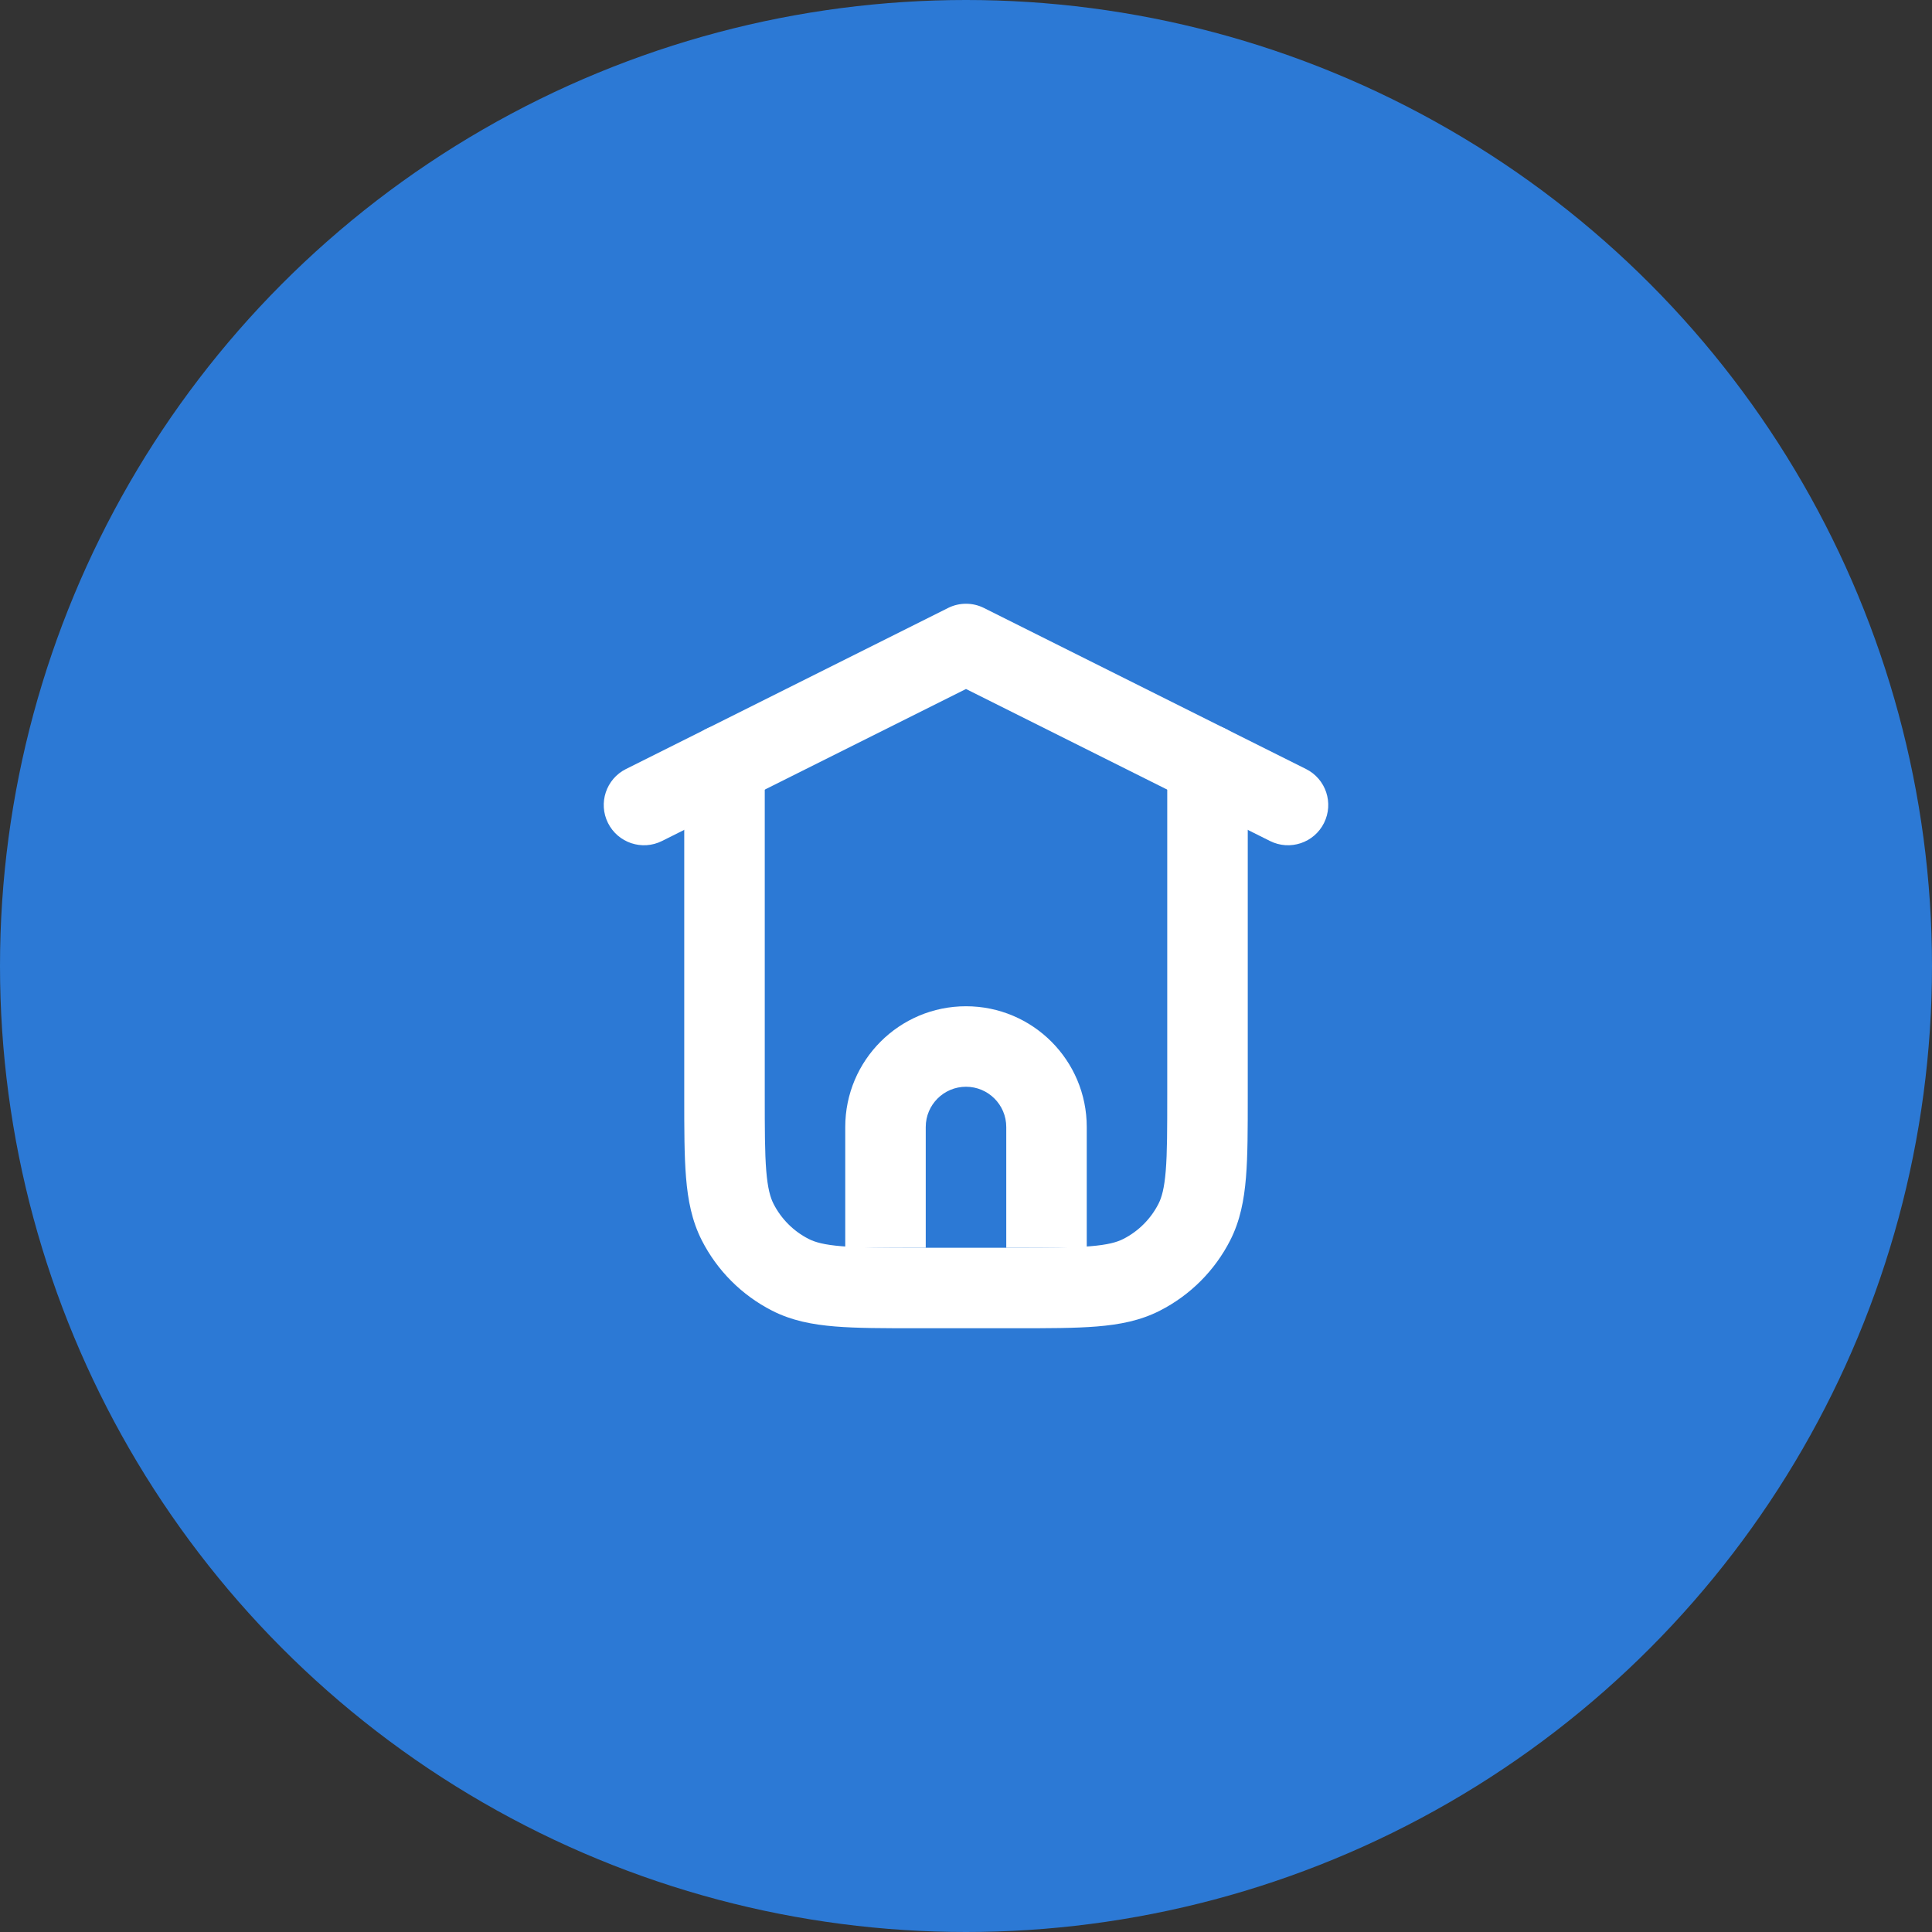 <svg width="80" height="80" viewBox="0 0 80 80" fill="none" xmlns="http://www.w3.org/2000/svg">
<rect x="0" y="0" width="80" height="80" fill="#333333" stroke="none"/>
<circle cx="40" cy="40" r="40" fill="#2C79D5"/>
<path fill-rule="evenodd" clip-rule="evenodd" d="M30 30C30.92 30 31.667 30.746 31.667 31.667V45.333C31.667 46.761 31.668 47.731 31.729 48.482C31.789 49.212 31.897 49.586 32.03 49.847C32.349 50.474 32.859 50.984 33.487 51.303C33.747 51.436 34.121 51.544 34.852 51.604C35.602 51.665 36.572 51.667 38 51.667H42C43.428 51.667 44.398 51.665 45.148 51.604C45.879 51.544 46.253 51.436 46.513 51.303C47.14 50.984 47.65 50.474 47.97 49.847C48.103 49.586 48.211 49.212 48.271 48.482C48.332 47.731 48.333 46.761 48.333 45.333V31.667C48.333 30.746 49.079 30 50 30C50.92 30 51.667 30.746 51.667 31.667V45.402C51.667 46.744 51.667 47.851 51.593 48.753C51.516 49.69 51.352 50.551 50.94 51.36C50.301 52.614 49.281 53.634 48.026 54.273C47.218 54.685 46.356 54.85 45.42 54.926C44.518 55 43.41 55 42.069 55H37.931C36.59 55 35.482 55 34.58 54.926C33.643 54.85 32.782 54.685 31.973 54.273C30.719 53.634 29.699 52.614 29.06 51.36C28.648 50.551 28.483 49.69 28.407 48.753C28.333 47.851 28.333 46.744 28.333 45.402L28.333 31.667C28.333 30.746 29.079 30 30 30Z" fill="white"/>
<path fill-rule="evenodd" clip-rule="evenodd" d="M40 45C39.08 45 38.333 45.746 38.333 46.667V51.667H35V46.667C35 43.905 37.239 41.667 40 41.667C42.761 41.667 45 43.905 45 46.667V51.667H41.667V46.667C41.667 45.746 40.92 45 40 45Z" fill="white"/>
<path fill-rule="evenodd" clip-rule="evenodd" d="M25.176 34.079C25.588 34.902 26.589 35.236 27.412 34.824L40 28.53L52.588 34.824C53.411 35.236 54.413 34.902 54.824 34.079C55.236 33.255 54.902 32.254 54.079 31.843L40.745 25.176C40.276 24.941 39.724 24.941 39.255 25.176L25.921 31.843C25.098 32.254 24.764 33.255 25.176 34.079Z" fill="white"/>
</svg>
